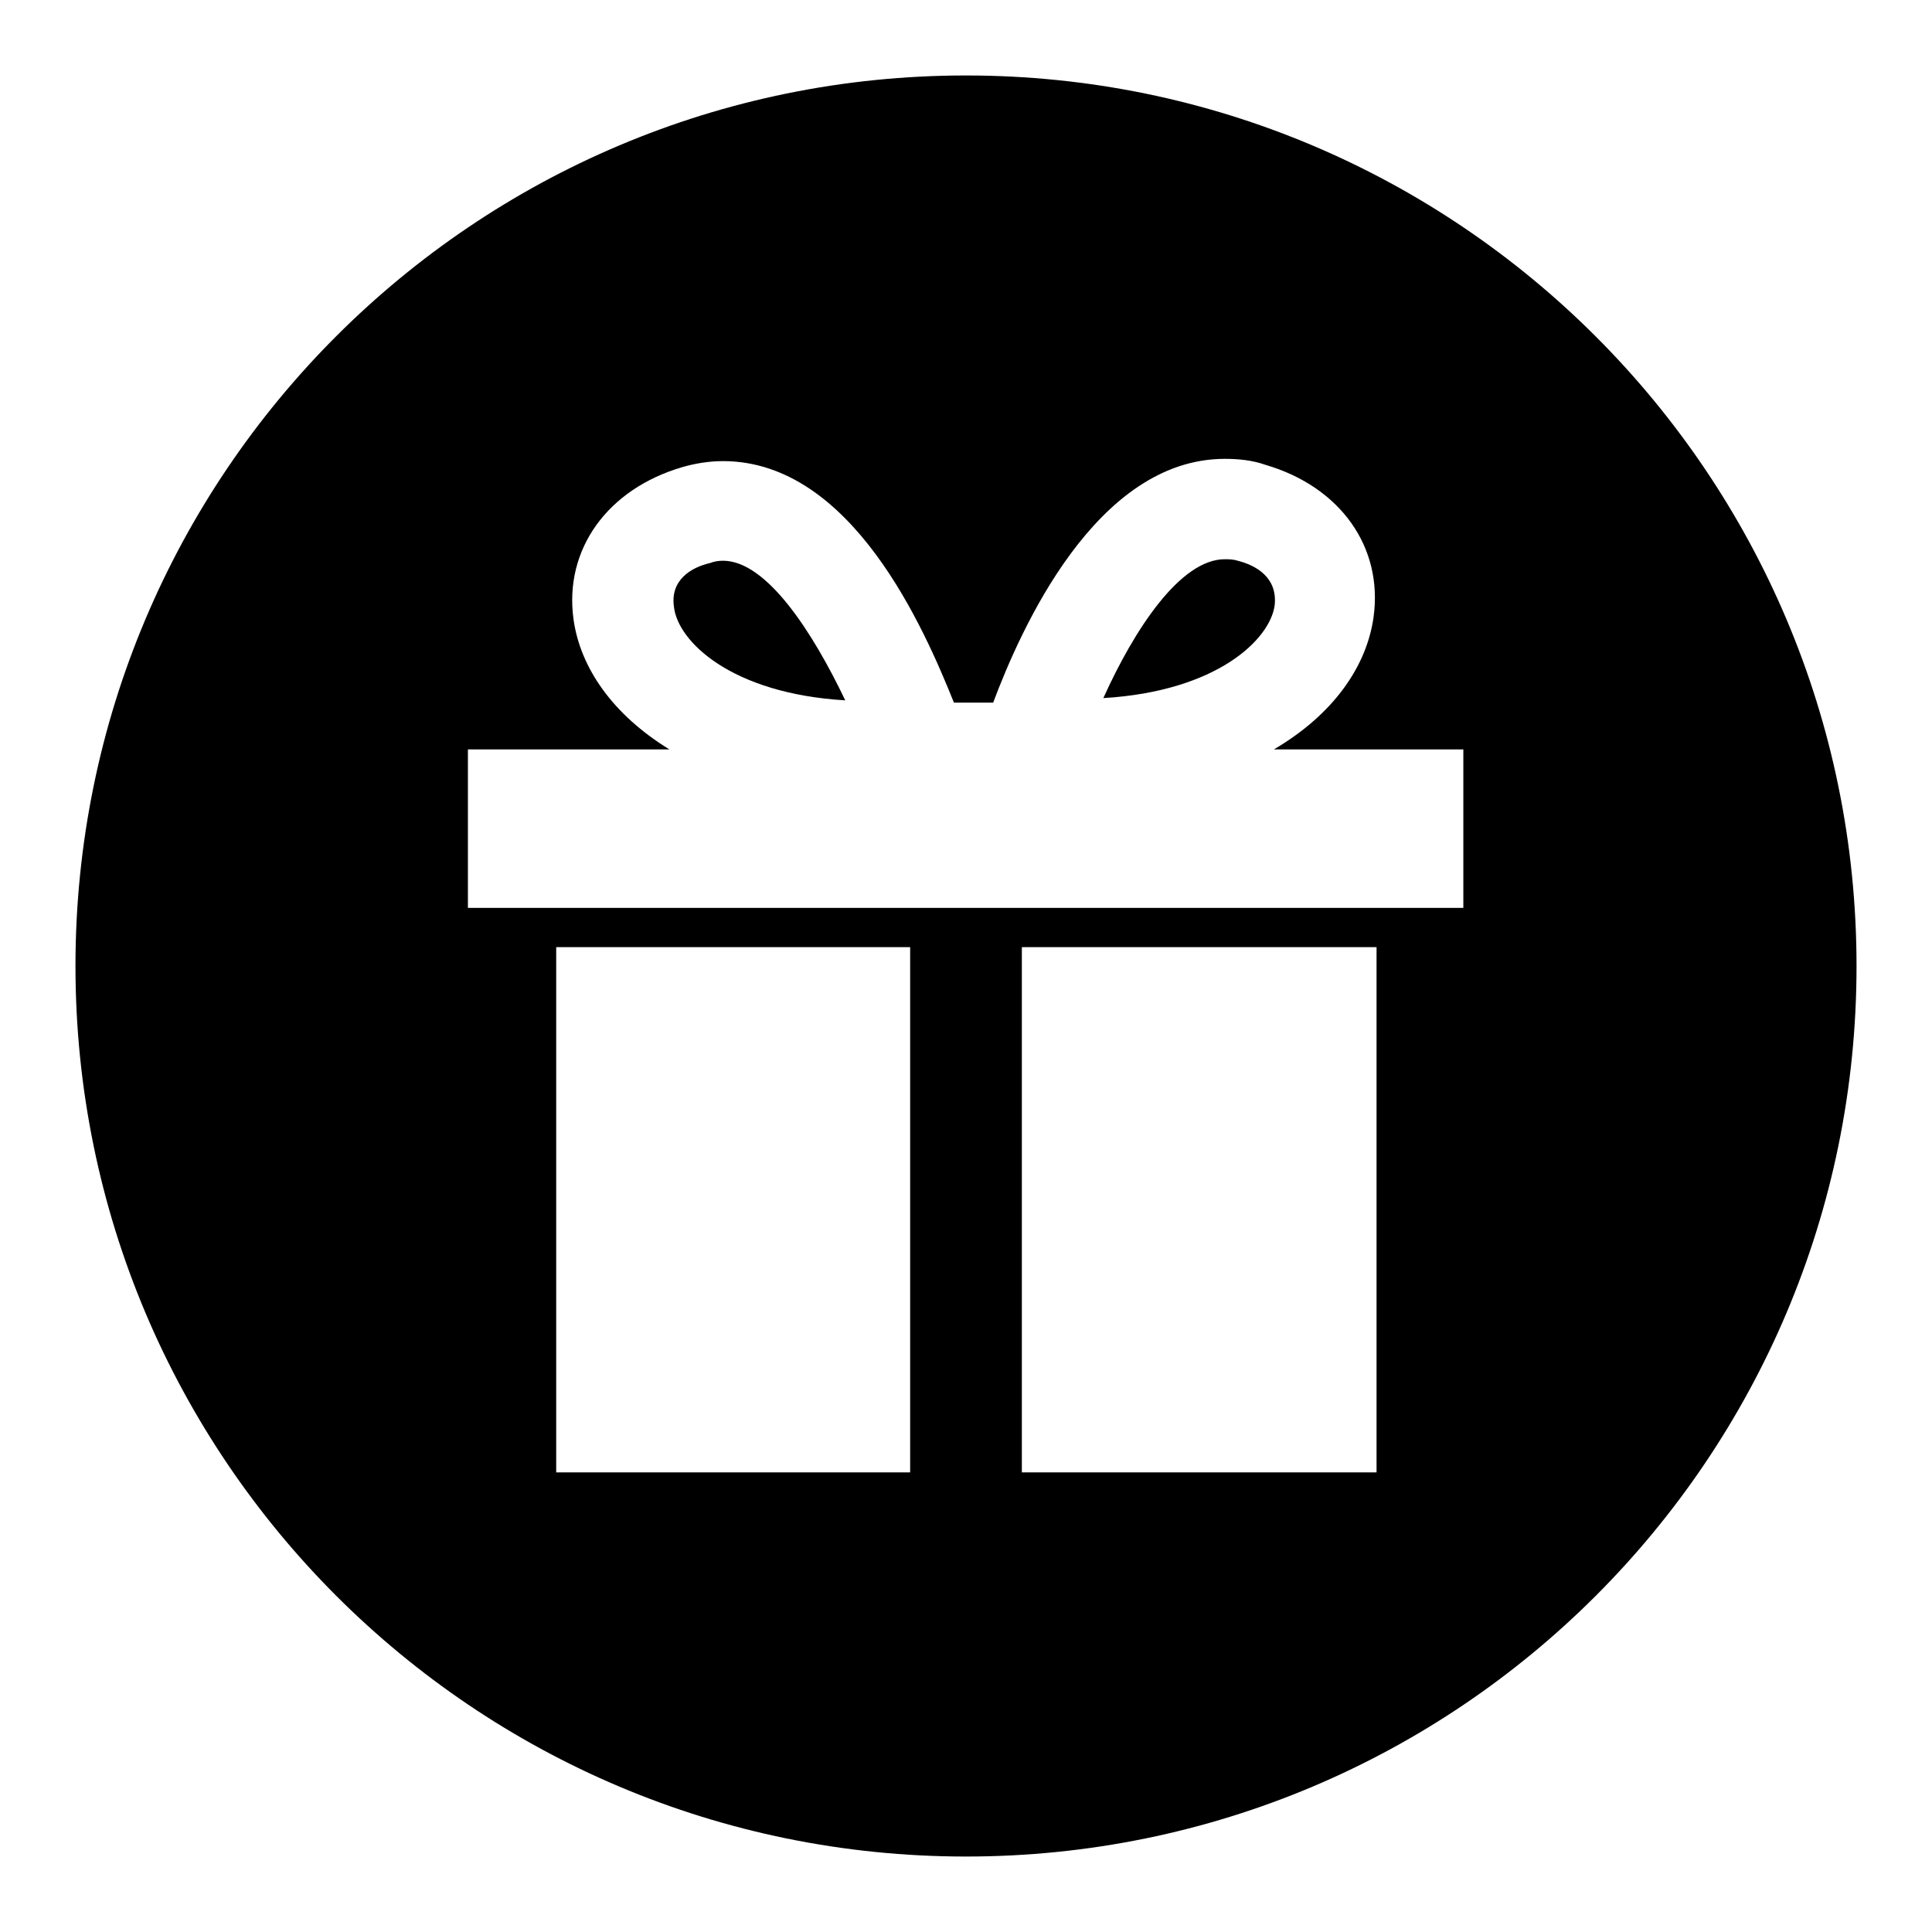 <?xml version="1.0" encoding="utf-8"?>
<!-- Svg Vector Icons : http://www.onlinewebfonts.com/icon -->
<!DOCTYPE svg PUBLIC "-//W3C//DTD SVG 1.1//EN" "http://www.w3.org/Graphics/SVG/1.1/DTD/svg11.dtd">
<svg version="1.1" xmlns="http://www.w3.org/2000/svg" xmlns:xlink="http://www.w3.org/1999/xlink" x="0px" y="0px" viewBox="0 0 256 256" enable-background="new 0 0 256 256" xml:space="preserve">
<g><g><path fill="#000000" d="M164,74.3c-0.6-0.2-1.3-0.2-1.7-0.2c-5.9,0-12,9.3-16.1,18.4c15.1-0.9,22.1-7.8,22.7-12.3C169.3,76.5,166.4,74.9,164,74.3L164,74.3z M95.8,74.3c-0.6,0-1.2,0.1-1.7,0.3c-2.6,0.6-5.3,2.3-4.8,5.8c0.5,4.6,7.6,11.5,22.7,12.4C107.7,83.8,101.6,74.3,95.8,74.3L95.8,74.3z M128,10C62.8,10,10,62.8,10,128c0,65.2,52.8,118,118,118c65.2,0,118-52.8,118-118C246,62.8,193.1,10,128,10L128,10z M120.6,195.1H73.7v-69.6h46.9V195.1L120.6,195.1z M182.4,195.1h-47v-69.6h47V195.1L182.4,195.1z M193.9,120.3H62v-21h26.7C81.2,94.7,76.9,88.5,76,82.1c-1.3-9.3,4.5-17.3,14.4-20.2c1.7-0.5,3.6-0.8,5.4-0.8c17.1,0,26.7,22.3,30.6,32h5.2c3.6-9.6,13.6-32.3,30.7-32.3c1.9,0,3.7,0.2,5.4,0.8c9.9,2.9,15.6,10.9,14.3,20.2c-0.9,6.4-5.2,12.8-13.2,17.5h25.1L193.9,120.3L193.9,120.3z"/></g></g>
</svg>
